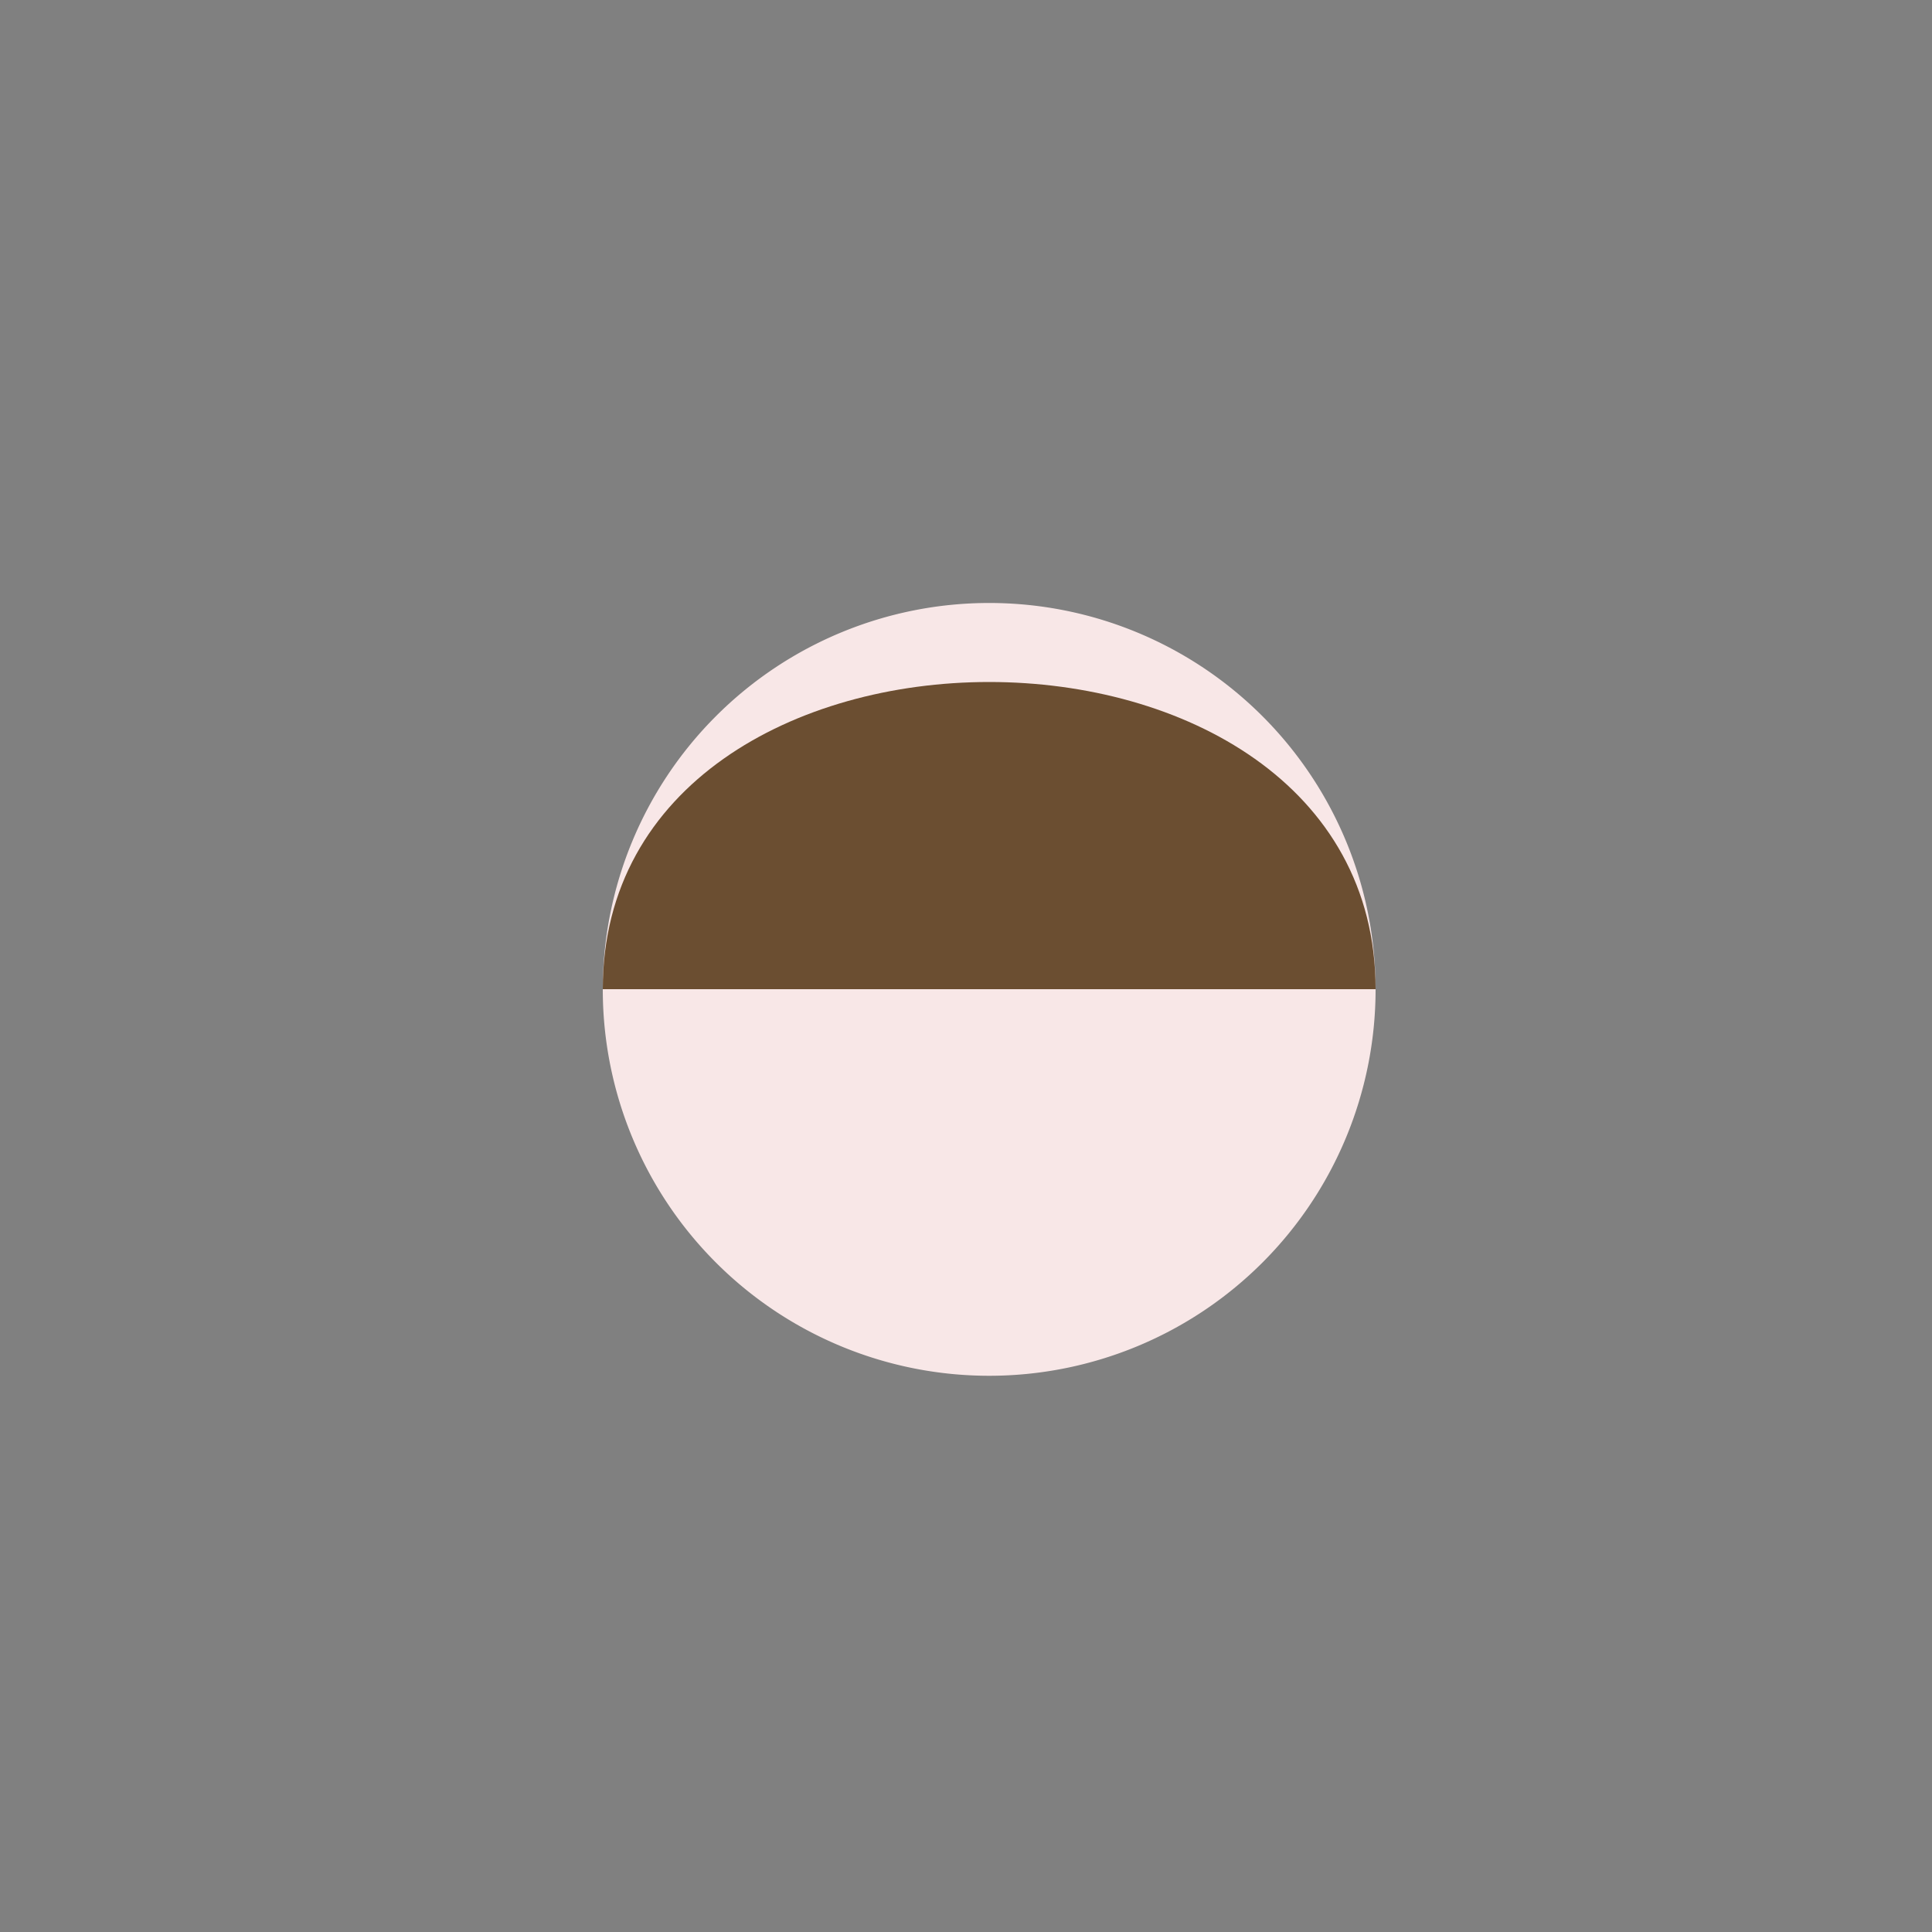 <!--

Generated by DrawGPT.
Free, open source, AI generated images in SVG, PNG, and HTML Canvas format.
https://drawgpt.ai

Created: 2024-02-02T08:25:39.629Z
Link: https://drawgpt.ai/prompt/159702/

-->
<svg xmlns="http://www.w3.org/2000/svg" xmlns:xlink="http://www.w3.org/1999/xlink" width="500" height="500"><rect width="100%" height="100%" fill="#808080" stroke="none"/><defs/><g><path fill="#f8e7e7" stroke="none" paint-order="stroke fill markers" d=" M 356 256 A 100 100 0 1 0 356 256.1"/><path fill="#6b4e31" stroke="none" paint-order="stroke fill markers" d=" M 156 256 C 156 150 356 150 356 256"/><path fill="none" stroke="none"/></g></svg>